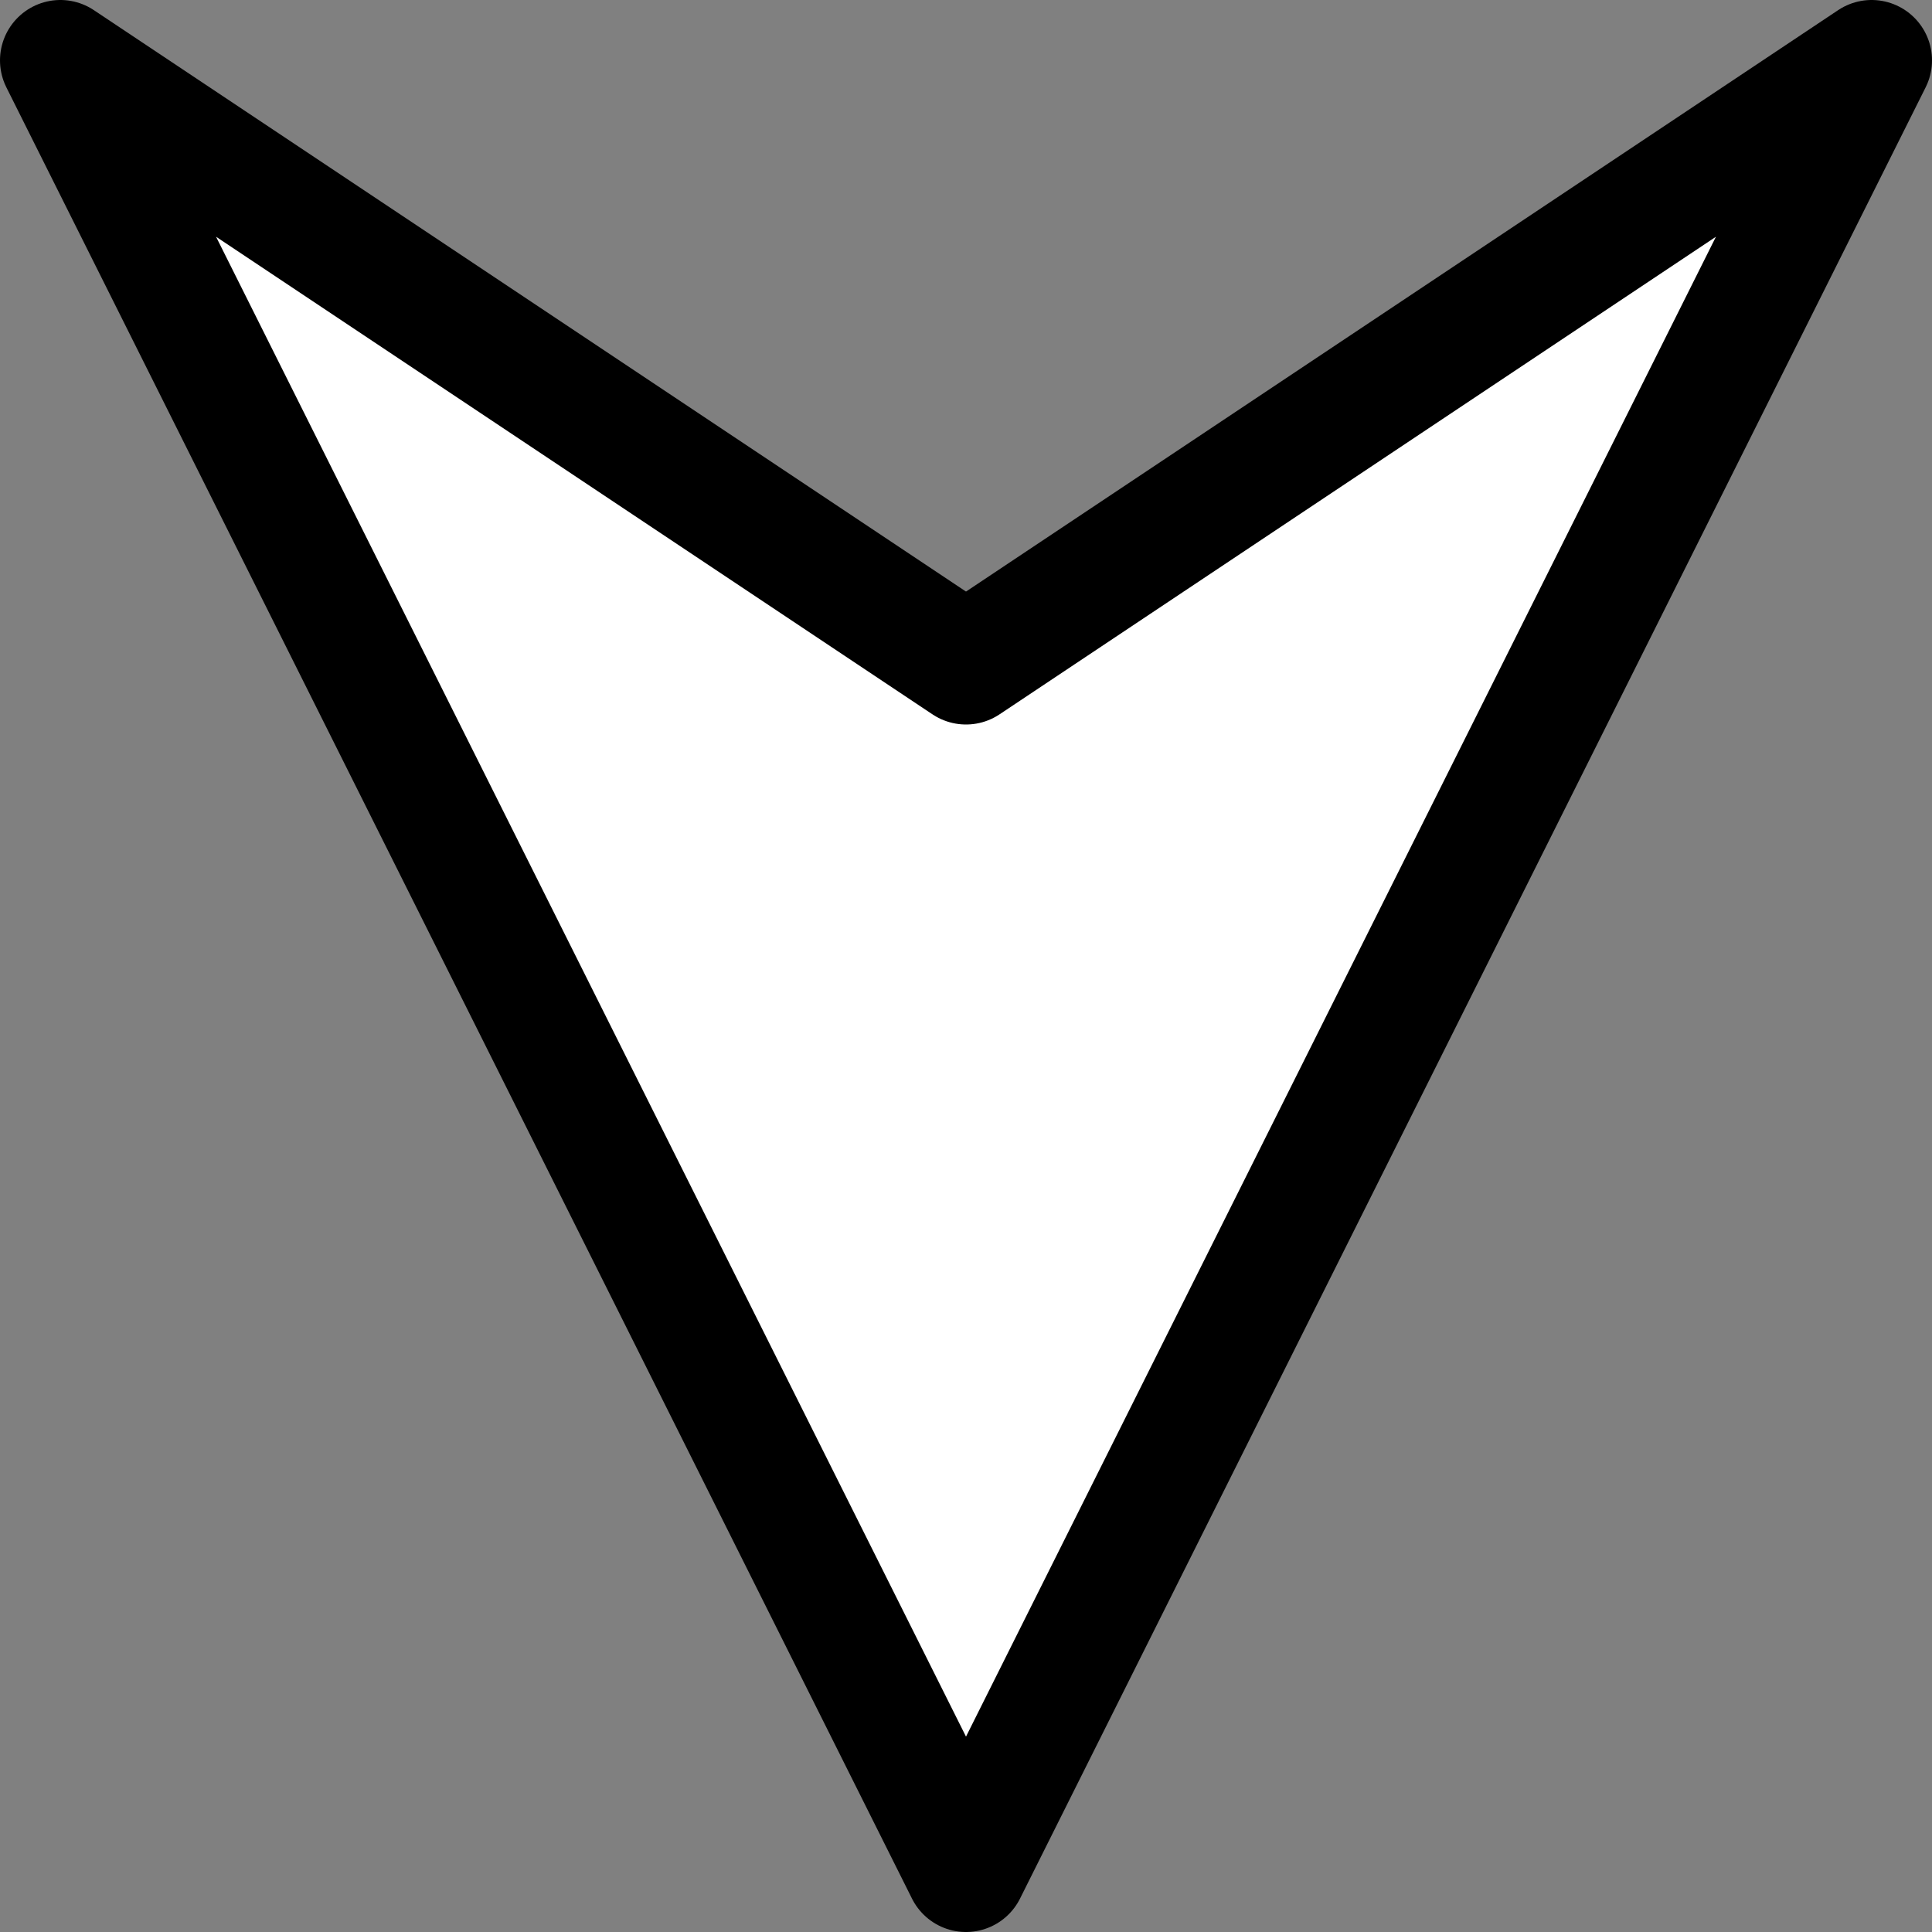 <svg xmlns="http://www.w3.org/2000/svg" viewBox="0 0 32 32" version="1.0"><rect x="0" y="0" width="32" height="32" fill="#808080" stroke="none"/><path d="M31 1L16 31 1 1l15 10L31 1z" stroke-linejoin="round" fill-rule="evenodd" stroke="#000" stroke-linecap="round" stroke-width="2" fill="#fff"/></svg>